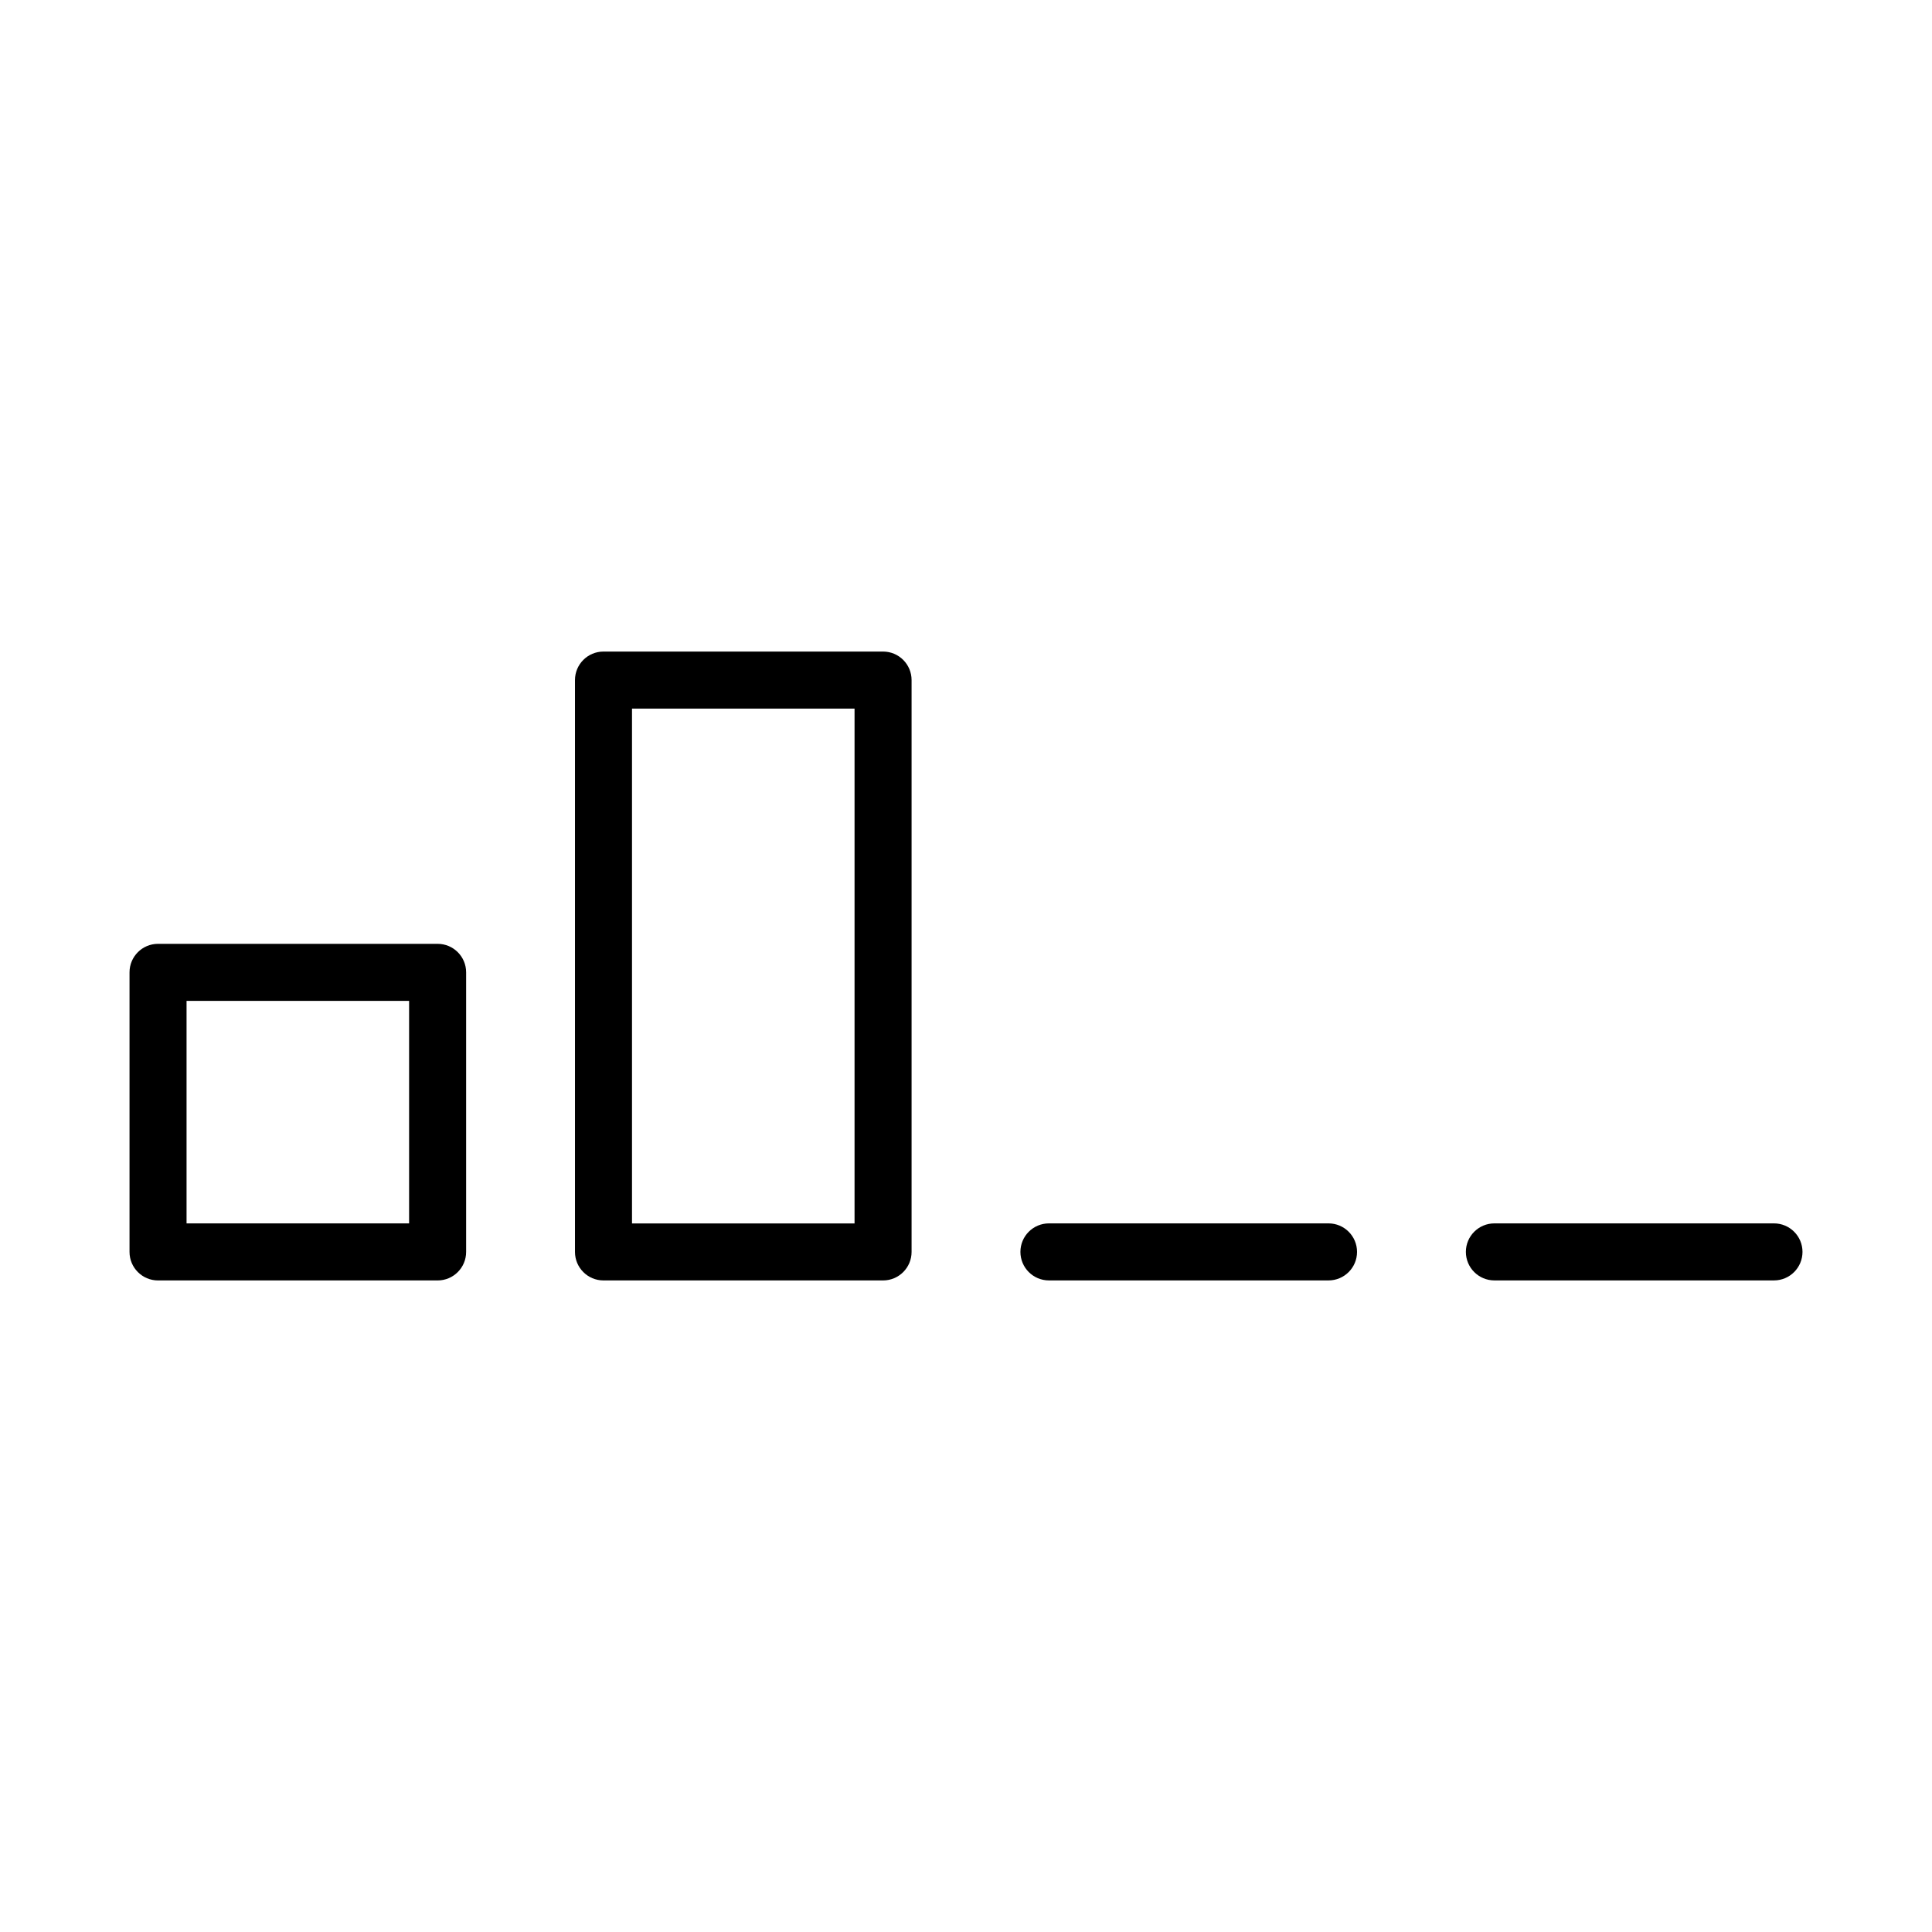 <?xml version="1.0" encoding="UTF-8"?>
<!-- Uploaded to: SVG Repo, www.svgrepo.com, Generator: SVG Repo Mixer Tools -->
<svg fill="#000000" width="800px" height="800px" version="1.1" viewBox="144 144 512 512" xmlns="http://www.w3.org/2000/svg">
 <g>
  <path d="m185.88 483.33h74.09c4.176 0 7.559-3.383 7.559-7.559v-74.09c0-4.172-3.383-7.555-7.559-7.555h-74.09c-4.172 0-7.555 3.383-7.555 7.555v74.09c0 4.176 3.383 7.559 7.555 7.559zm7.559-74.09h58.977v58.977h-58.977z"/>
  <path d="m303.93 316.67c-4.172 0-7.555 3.383-7.555 7.559v151.54c0 4.176 3.383 7.559 7.555 7.559h74.09c4.176 0 7.559-3.383 7.559-7.559v-151.54c0-4.176-3.383-7.559-7.559-7.559zm66.535 151.55h-58.977v-136.43h58.977z"/>
  <path d="m421.98 468.21c-4.176 0-7.559 3.383-7.559 7.555 0 4.176 3.383 7.559 7.559 7.559h74.09c4.172 0 7.559-3.383 7.559-7.559 0-4.172-3.387-7.555-7.559-7.555z"/>
  <path d="m614.12 468.21h-74.09c-4.172 0-7.559 3.383-7.559 7.555 0 4.176 3.387 7.559 7.559 7.559h74.09c4.176 0 7.559-3.383 7.559-7.559 0-4.172-3.383-7.555-7.559-7.555z"/>
 </g>
</svg>